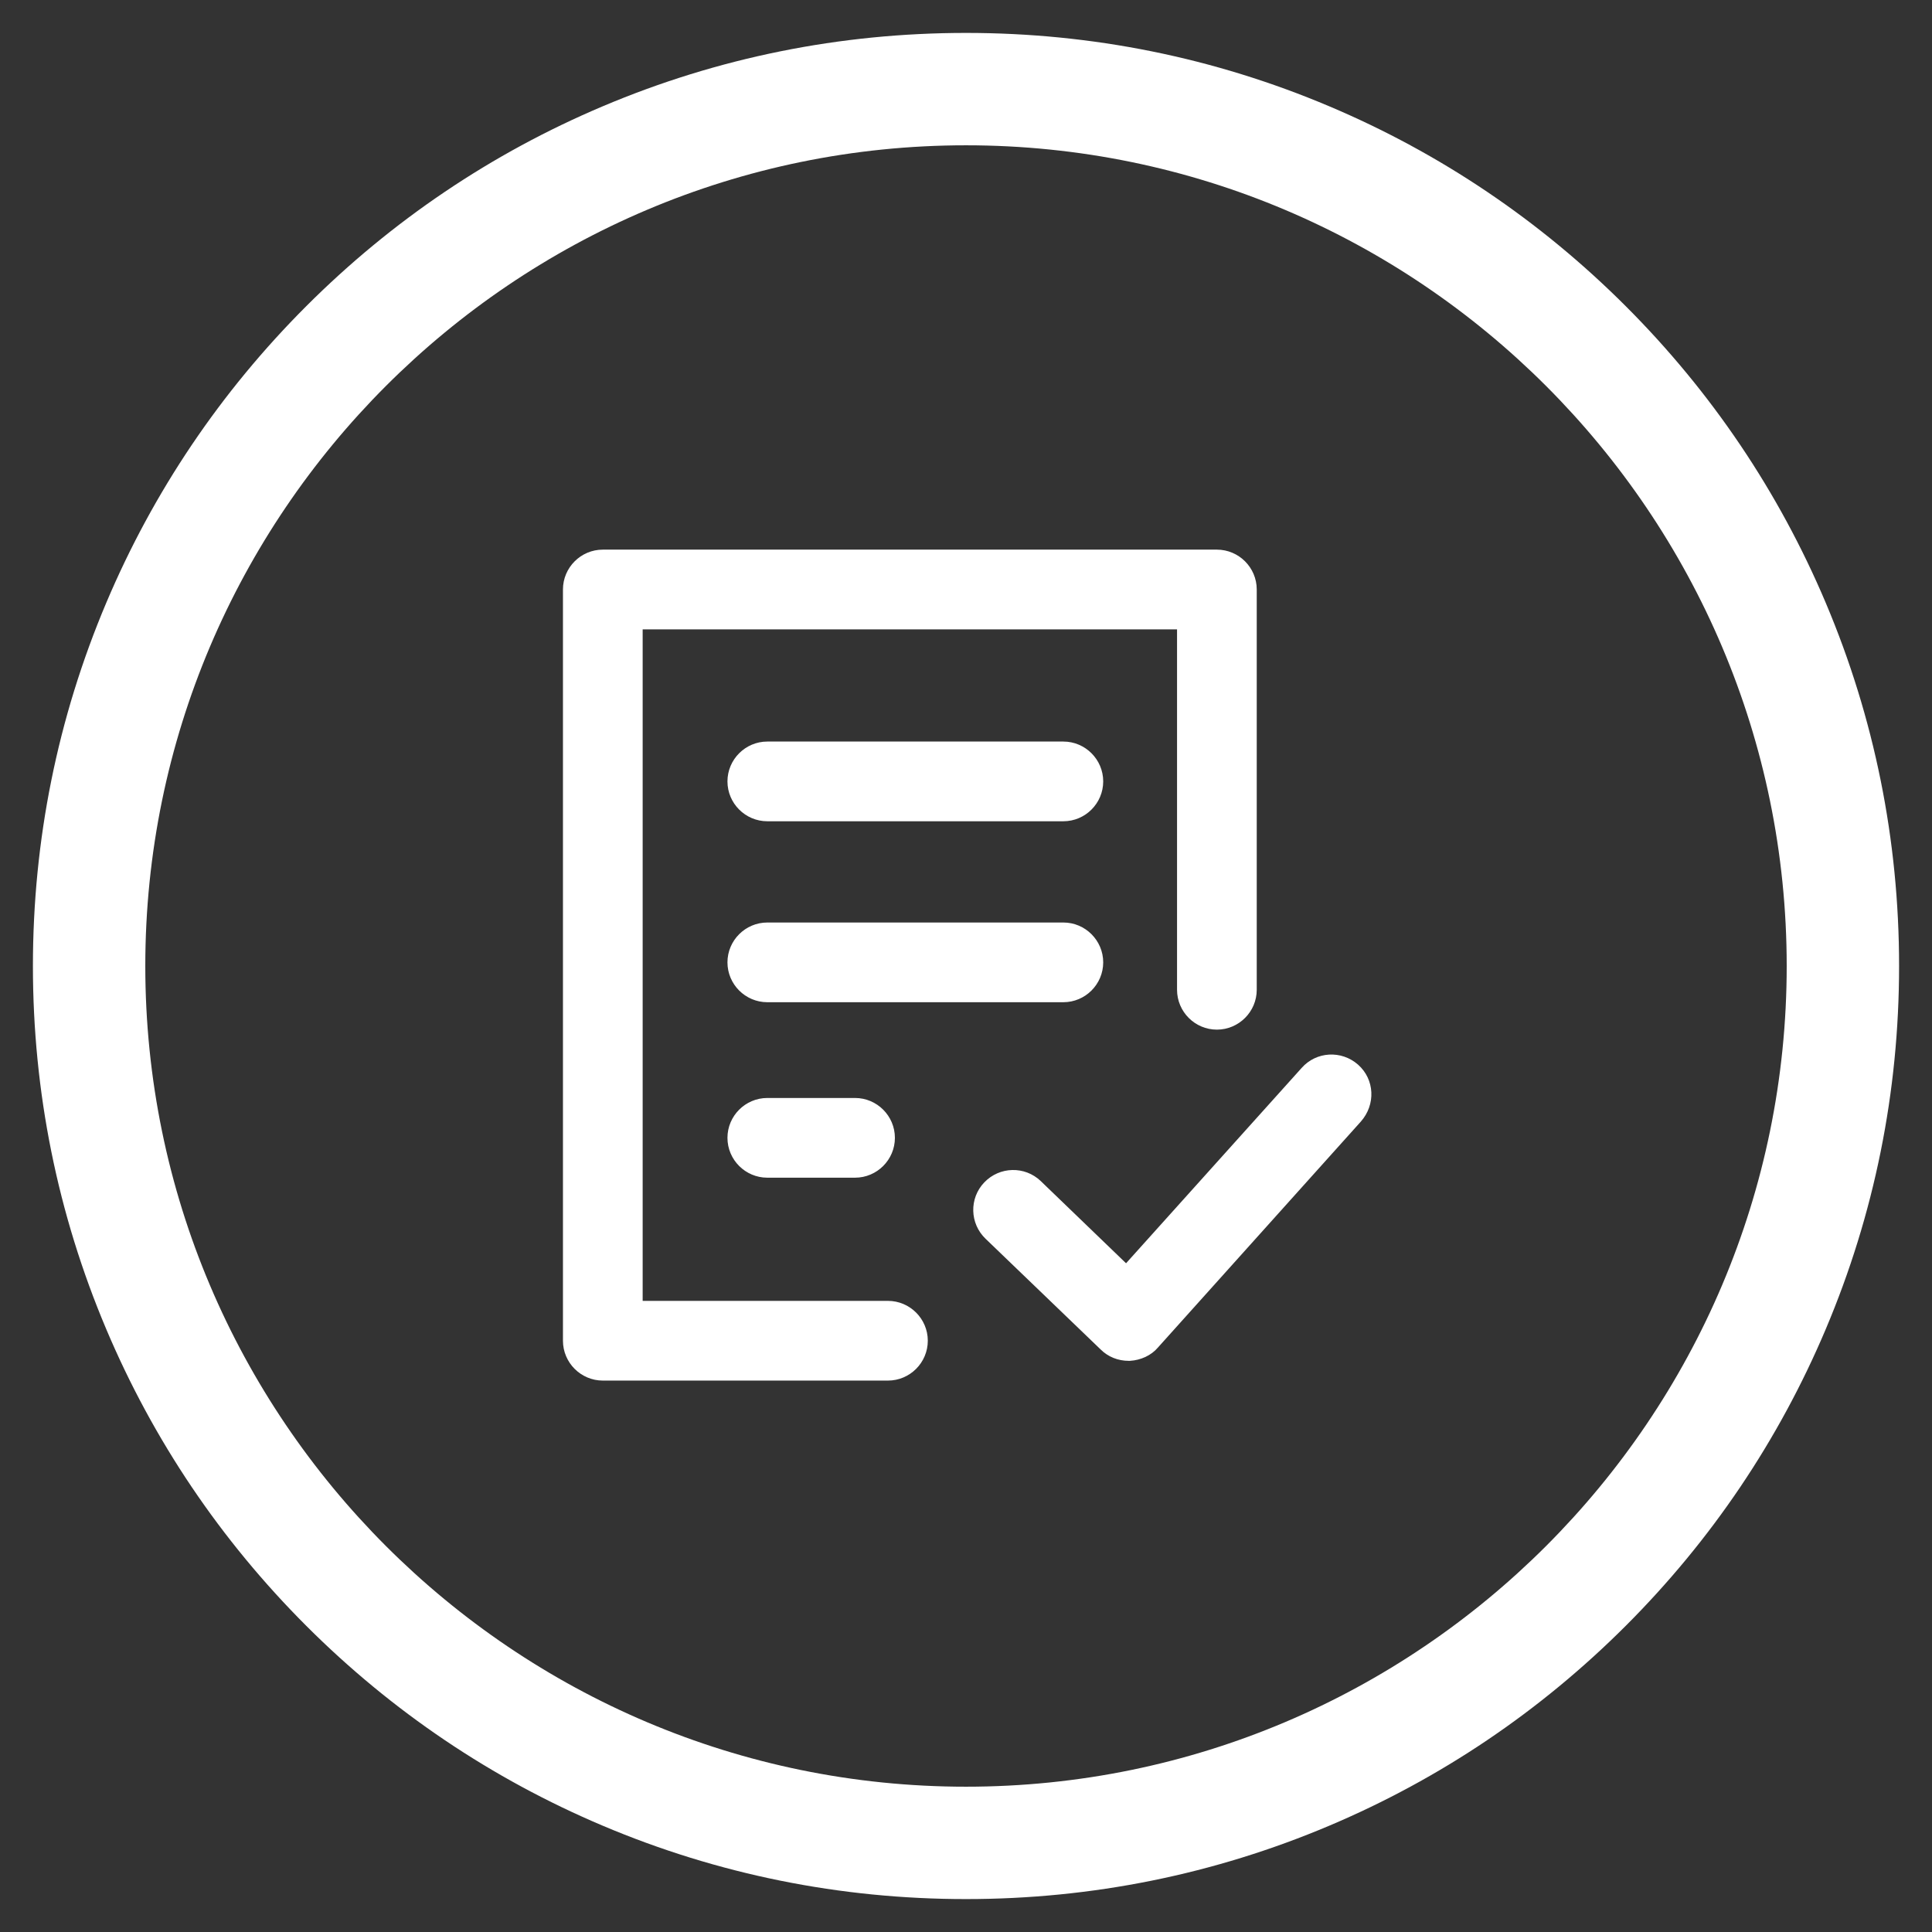 <?xml version="1.0" encoding="utf-8"?>
<!-- Generator: Adobe Illustrator 16.0.0, SVG Export Plug-In . SVG Version: 6.00 Build 0)  -->
<!DOCTYPE svg PUBLIC "-//W3C//DTD SVG 1.1//EN" "http://www.w3.org/Graphics/SVG/1.1/DTD/svg11.dtd">
<svg version="1.1" id="Tryb_izolacji" xmlns:x="http://ns.adobe.com/Extensibility/1.0/" xmlns:i="http://ns.adobe.com/AdobeIllustrator/10.0/" xmlns:graph="http://ns.adobe.com/Graphs/1.0/"
	 xmlns="http://www.w3.org/2000/svg" xmlns:xlink="http://www.w3.org/1999/xlink" x="0px" y="0px" width="851px" height="851px"
	 viewBox="0 0 851 851" enable-background="new 0 0 851 851" xml:space="preserve">
<rect x="0" y="0" width="851" height="851" fill="#333333" stroke="none"/>
<path fill="#FFFFFF" d="M425.5,836.5c-55.474,0-109.3-10.87-159.985-32.309c-48.944-20.702-92.896-50.334-130.634-88.073
	C97.142,678.38,67.51,634.429,46.809,585.484C25.37,534.8,14.5,480.974,14.5,425.5s10.87-109.3,32.309-159.985
	c20.702-48.944,50.333-92.896,88.072-130.634s81.69-67.371,130.634-88.072C316.2,25.37,370.026,14.5,425.5,14.5
	s109.3,10.87,159.984,32.309c48.944,20.702,92.896,50.333,130.634,88.072c37.739,37.739,67.371,81.69,88.073,130.634
	C825.63,316.2,836.5,370.026,836.5,425.5s-10.87,109.3-32.309,159.984c-20.702,48.944-50.334,92.896-88.073,130.634
	c-37.738,37.739-81.689,67.371-130.634,88.073C534.8,825.63,480.974,836.5,425.5,836.5z M425.5,64C226.17,64,64,226.17,64,425.5
	C64,624.835,226.17,787,425.5,787C624.835,787,787,624.835,787,425.5C787,226.17,624.835,64,425.5,64z"/>
<g>
	<g>
		<defs>
			<rect id="SVGID_1_" x="225.5" y="219.534" width="400" height="411.932"/>
		</defs>
		<clipPath id="SVGID_2_">
			<use xlink:href="#SVGID_1_"  overflow="visible"/>
		</clipPath>
		<path clip-path="url(#SVGID_2_)" fill="#FFFFFF" stroke="#FFFFFF" stroke-width="6.127" stroke-miterlimit="10" d="
			M521.522,435.974V274.147H280.014v301.92h111.105c7.974,0,14.494,6.521,14.494,14.489s-6.521,14.494-14.494,14.494H265.524
			c-7.974,0-14.494-6.525-14.494-14.494V259.657c0-7.974,6.521-14.494,14.494-14.494h270.487c7.971,0,14.491,6.521,14.491,14.494
			v176.316c0,7.969-6.521,14.493-14.491,14.493C528.038,450.467,521.522,443.942,521.522,435.974L521.522,435.974z M596.152,471.239
			c-6.034-5.315-15.215-4.832-20.528,1.205l-79.467,88.403l-39.852-38.404c-5.796-5.553-14.976-5.315-20.531,0.486
			c-5.554,5.794-5.315,14.976,0.484,20.526l50.723,48.793c2.653,2.655,6.277,4.104,10.143,4.104h0.482
			c3.865-0.238,7.729-1.931,10.146-4.829l89.367-99.513C602.676,485.729,602.19,476.555,596.152,471.239L596.152,471.239z
			 M468.384,329.7h-130.4c-7.973,0-14.493,6.521-14.493,14.491c0,7.973,6.52,14.494,14.493,14.494h130.4
			c7.969,0,14.489-6.521,14.489-14.494C482.873,336.221,476.353,329.7,468.384,329.7L468.384,329.7z M482.873,423.896
			c0-7.969-6.521-14.489-14.489-14.489h-130.4c-7.973,0-14.493,6.521-14.493,14.489c0,7.974,6.52,14.494,14.493,14.494h130.4
			C476.353,438.391,482.873,431.87,482.873,423.896L482.873,423.896z M337.984,486.696c-7.973,0-14.493,6.521-14.493,14.493
			c0,7.97,6.52,14.49,14.493,14.49h38.646c7.969,0,14.489-6.521,14.489-14.49c0-7.973-6.521-14.493-14.489-14.493H337.984z
			 M337.984,486.696"/>
	</g>
</g>
</svg>
